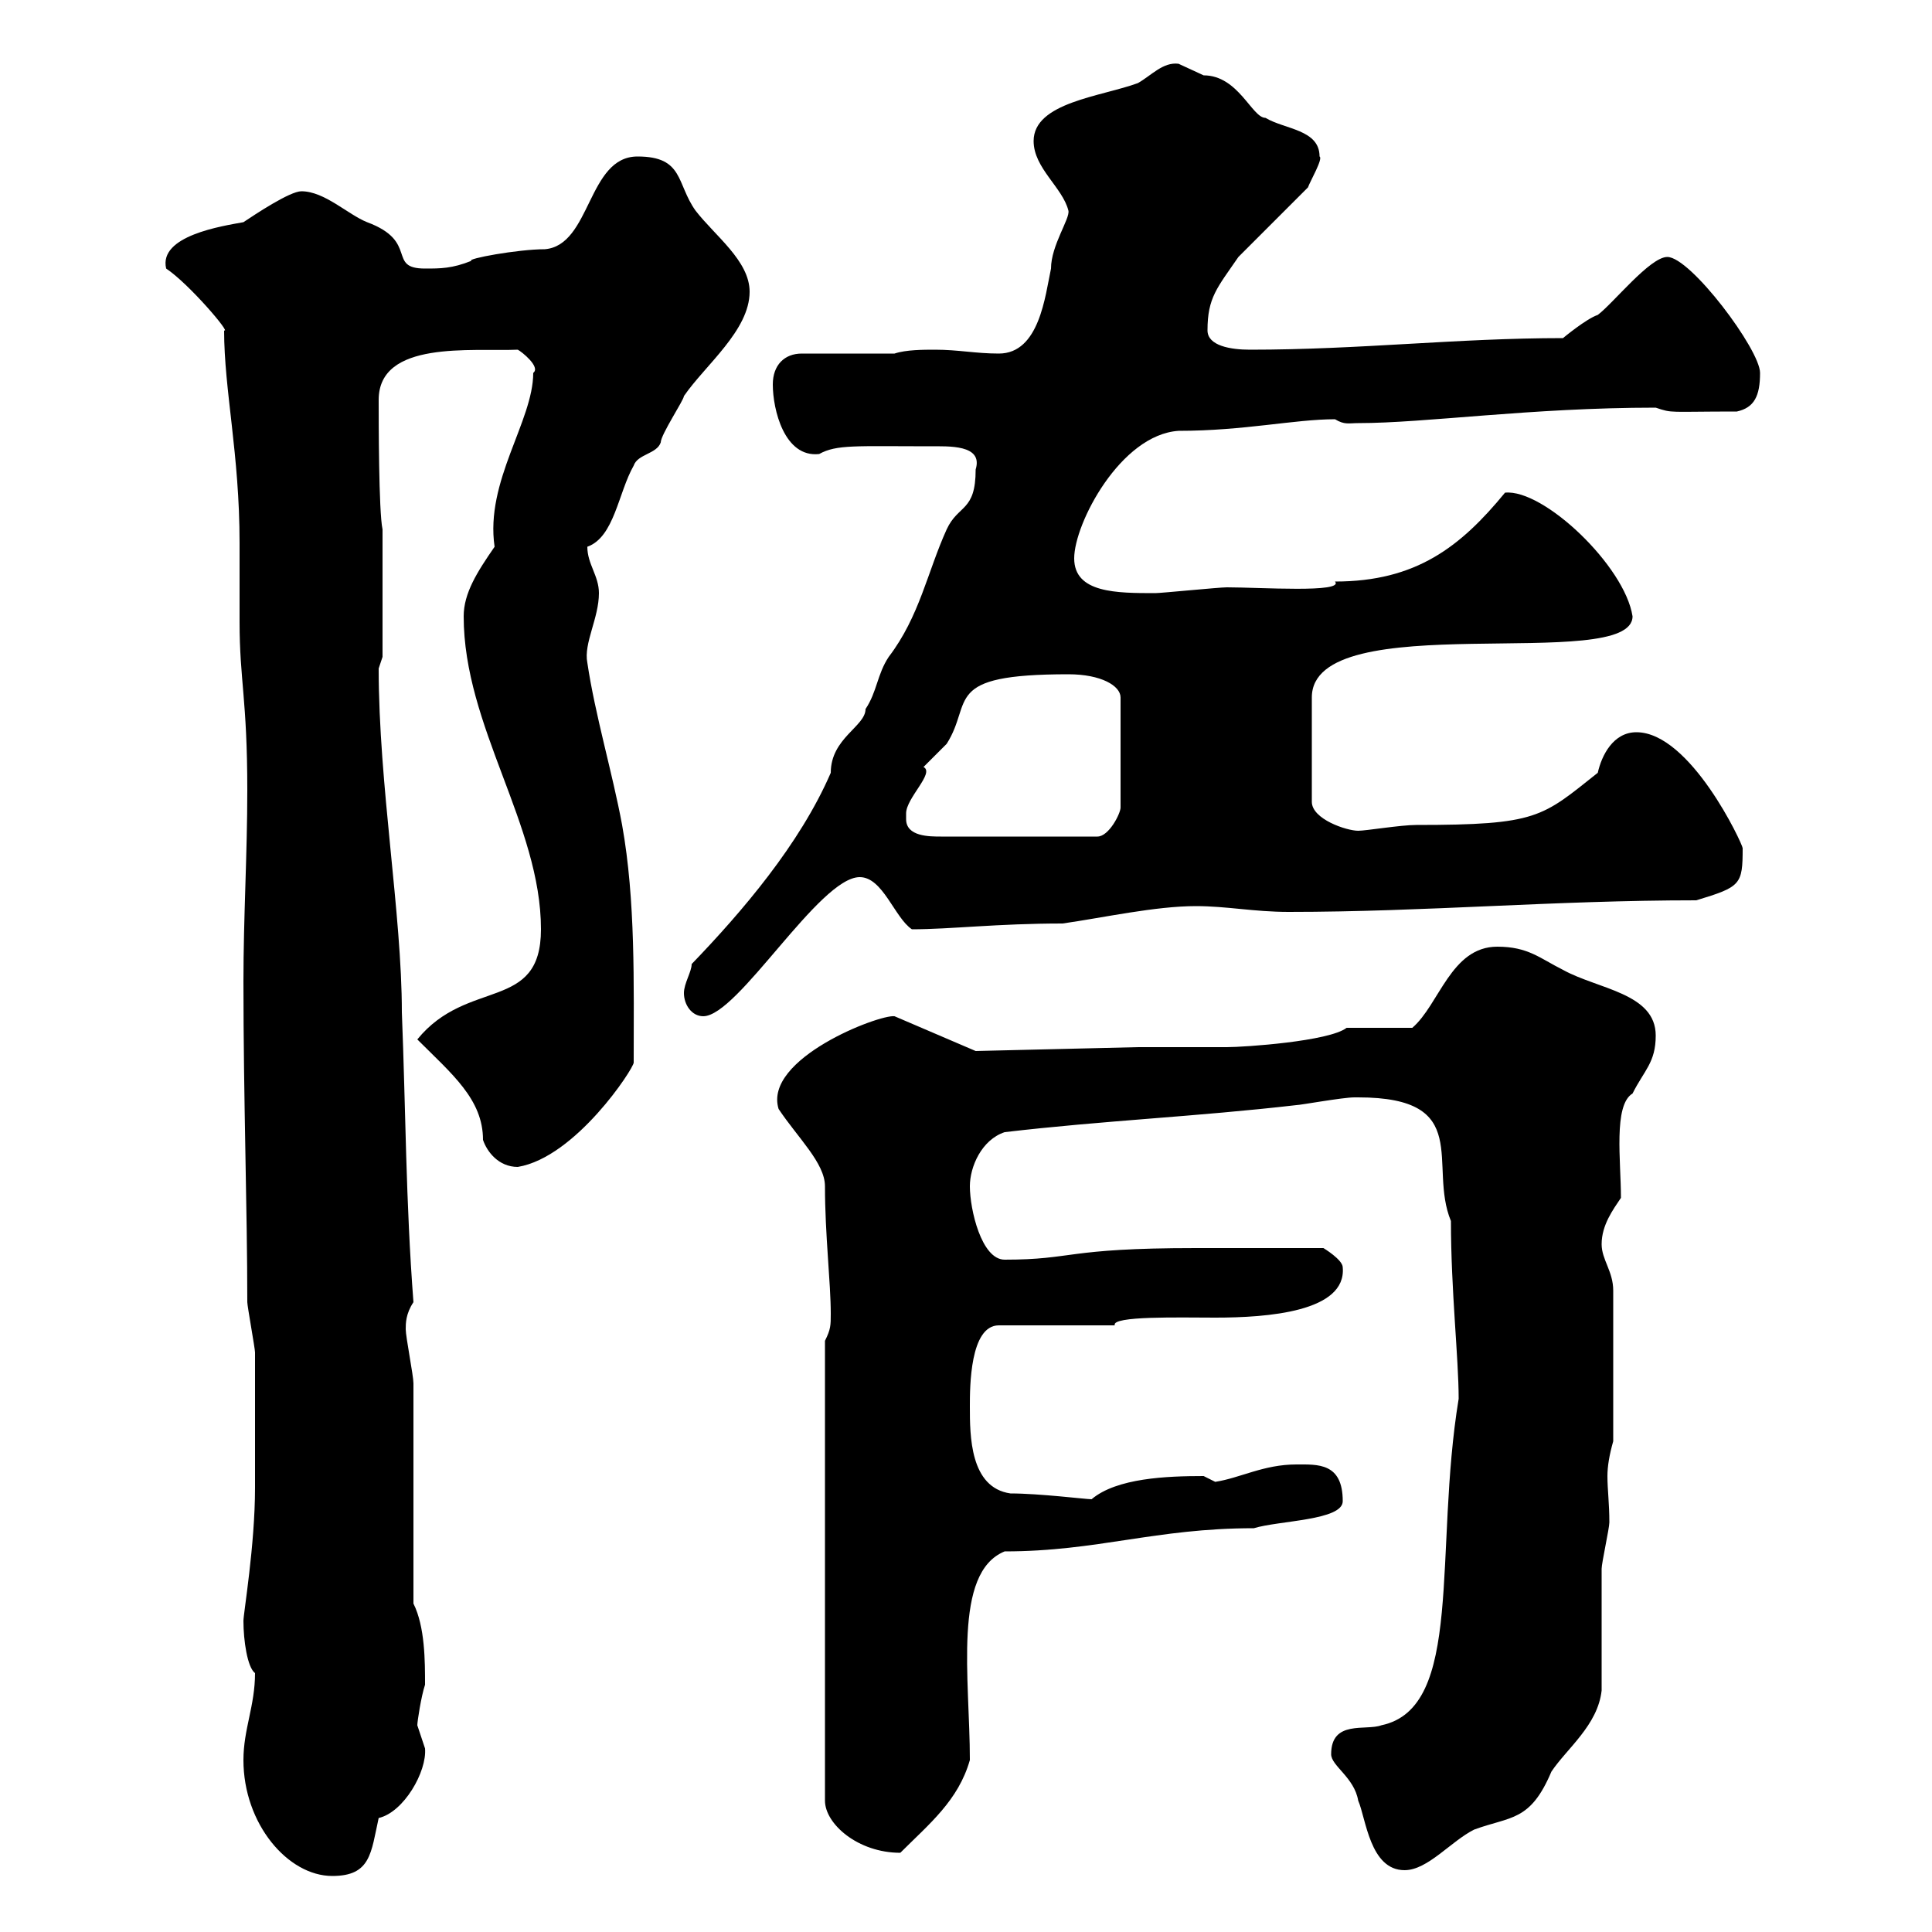 <svg xmlns="http://www.w3.org/2000/svg" xmlns:xlink="http://www.w3.org/1999/xlink" width="300" height="300"><path d="M37.80 273.30C37.80 283.20 44.70 291.30 51.60 291.30C57.60 291.30 57.60 287.70 58.80 282.30C62.70 281.40 66.30 275.10 66 271.50C66 271.50 64.80 267.90 64.80 267.90C64.80 267.30 65.40 263.40 66 261.60C66 258 66 252.60 64.20 249C64.20 243.60 64.20 220.20 64.20 214.80C64.20 213.60 63 207.60 63 206.40C63 205.50 63 204 64.20 202.20C63 186.60 63 172.20 62.40 157.20C62.40 141.90 58.80 121.80 58.80 103.80C58.80 103.80 59.40 102 59.40 102L59.40 82.20C58.80 79.50 58.80 65.10 58.80 62.10C58.80 52.80 73.20 54.60 80.40 54.30C81 54.60 84 57 82.80 57.90C82.80 65.40 75.30 74.70 76.80 84.90C74.10 88.80 72 92.10 72 95.70C72 112.80 84 128.10 84 144.30C84 157.20 72.60 151.80 64.80 161.40C70.20 166.80 75 170.70 75 177C75.60 178.80 77.40 181.20 80.40 181.20C89.40 179.70 98.40 165.90 98.40 165C98.40 152.70 98.70 139.80 96.60 128.10C95.10 120 92.40 111 91.20 102.90C90.60 99.90 93 96 93 92.10C93 89.40 91.20 87.60 91.20 84.90C95.40 83.40 96 76.50 98.40 72.30C99 70.50 102 70.50 102.60 68.70C102.60 67.50 106.20 62.10 106.20 61.50C109.50 56.70 116.40 51.30 116.40 45.30C116.40 40.50 111 36.60 108 32.70C105 28.50 106.20 24.30 99 24.30C91.20 24.30 91.80 38.10 84.60 38.70C80.40 38.70 72.30 40.20 73.20 40.50C70.20 41.70 68.40 41.70 66 41.70C60 41.70 65.10 37.50 57 34.50C54 33.30 50.40 29.70 46.80 29.70C45 29.70 39.60 33.30 37.80 34.50C34.50 35.10 24.60 36.60 25.80 41.70C29.40 44.10 36 51.90 34.80 51.30C34.80 60.60 37.20 70.50 37.20 84.30C37.20 88.50 37.20 92.70 37.20 96.60C37.20 105.60 38.40 108.60 38.40 122.70C38.40 132.60 37.80 142.50 37.80 152.40C37.80 170.70 38.40 187.80 38.40 202.20C38.40 202.80 39.60 209.40 39.60 210C39.60 213 39.60 225.60 39.60 228.30L39.60 231C39.60 240 37.80 250.50 37.80 251.70C37.80 254.70 38.40 258.90 39.60 259.80C39.60 264.90 37.80 268.50 37.80 273.30ZM206.70 272.40C206.70 274.20 210.30 276 210.90 279.60C212.10 282.30 212.70 290.40 218.10 290.40C221.70 290.40 225.30 285.90 228.90 284.10C234.60 282 237.60 282.90 240.90 275.10C243.30 271.50 248.10 267.90 248.70 262.50C248.70 259.80 248.70 246.30 248.70 243.60C248.70 242.70 249.90 237.30 249.90 236.40C249.90 233.40 249.60 231.30 249.60 229.20C249.60 227.70 249.90 225.90 250.50 223.80L250.50 200.40C250.50 197.40 248.70 195.60 248.70 193.20C248.70 190.20 250.50 187.80 251.70 186C251.70 180.30 250.50 171.60 253.50 169.80C255.30 166.20 257.10 165 257.10 160.80C257.10 154.20 248.10 153.60 242.70 150.60C239.10 148.80 237.30 147 232.50 147C225.30 147 223.50 156 219.30 159.60C217.50 159.60 210.90 159.60 209.10 159.60C206.40 161.70 193.20 162.60 190.50 162.60C188.70 162.60 178.50 162.60 176.70 162.60L151.50 163.20L138.90 157.80C136.50 157.50 118.50 164.40 120.90 172.20C123.90 176.70 128.10 180.60 128.10 184.20C128.10 191.70 129 199.20 129 204C129 205.80 129 206.40 128.10 208.20L128.10 279.60C128.10 283.20 133.20 287.70 139.80 287.70C144.30 283.20 148.80 279.60 150.60 273.30C150.60 260.70 147.90 244.20 156 240.90C170.40 240.90 179.40 237.30 194.70 237.30C198.60 236.10 208.50 236.10 208.50 233.10C208.50 227.10 204.60 227.40 201.30 227.40C196.20 227.40 192.60 229.50 188.70 230.10C188.70 230.10 186.90 229.20 186.90 229.20C181.20 229.20 173.40 229.50 169.50 232.80C168.60 232.80 161.40 231.90 156.90 231.90C150.60 231 150.60 222.90 150.60 218.40C150.60 215.40 150.60 205.80 155.10 205.80L173.10 205.80C172.50 204.30 183.30 204.60 188.70 204.60C196.80 204.60 209.10 203.70 208.50 196.80C208.50 195.60 205.50 193.80 205.50 193.80L185.70 193.80C165.30 193.80 166.80 195.60 156 195.60C152.40 195.60 150.60 187.80 150.60 184.20C150.60 181.20 152.40 177 156 175.80C171.30 174 185.70 173.40 201.30 171.60C201.90 171.60 208.50 170.40 210.30 170.40C210.30 170.40 210.30 170.40 210.90 170.40C228.90 170.40 221.70 180.90 225.30 189.60C225.30 200.40 226.50 210.90 226.50 217.20C222.60 240.90 227.40 265.20 214.50 267.90C212.10 268.80 206.70 267 206.70 272.40ZM106.20 154.20C106.20 156 107.40 157.80 109.20 157.80C114.60 157.80 127.20 136.20 133.50 136.20C137.10 136.20 138.90 142.50 141.60 144.30C147.60 144.30 154.80 143.40 165 143.40C171.30 142.50 179.40 140.70 185.70 140.70C190.50 140.70 194.70 141.60 200.10 141.60C221.40 141.60 241.20 139.80 263.40 139.80C270.30 137.70 270.60 137.40 270.60 131.70C270.60 131.10 262.50 113.70 254.10 113.70C250.50 113.70 248.70 117.30 248.10 120C239.40 126.90 238.80 128.10 219.90 128.10C217.50 128.10 212.10 129 210.90 129C209.10 129 203.70 127.20 203.70 124.50L203.70 108.30C203.70 93.90 253.50 104.70 253.50 95.70C252.30 87.90 239.70 75.90 233.70 76.50C226.80 84.90 219.90 90.30 207.30 90.30C208.80 92.10 195.60 91.20 190.50 91.20C189.30 91.20 180.30 92.10 179.40 92.10C173.40 92.10 166.80 92.10 166.80 86.70C166.80 81.30 174 67.50 183 66.90C193.20 66.90 201 65.10 207.30 65.10C208.80 66 209.40 65.70 210.90 65.70C221.40 65.70 237.60 63.30 257.10 63.30C259.80 64.20 258.90 63.90 269.70 63.90C272.40 63.30 273.30 61.50 273.30 57.90C273.30 54.30 262.50 39.90 258.90 39.90C256.20 39.90 250.50 47.10 248.10 48.90C246.30 49.50 242.70 52.50 242.70 52.50C226.20 52.50 211.20 54.30 194.10 54.30C191.10 54.30 187.50 53.70 187.50 51.30C187.50 46.20 189 44.70 192.30 39.90L203.10 29.10C203.40 28.20 205.50 24.60 204.90 24.30C204.90 20.10 199.50 20.10 196.50 18.30C194.40 18.30 192.30 11.70 186.90 11.70C186.90 11.70 183 9.90 183 9.90C180.60 9.60 178.80 11.70 176.70 12.90C171 15 160.50 15.90 160.50 21.90C160.50 26.10 165 29.10 165.90 32.70C166.20 33.90 163.20 38.10 163.20 41.70C162.30 45.90 161.40 54.90 155.10 54.90C151.50 54.90 148.80 54.30 145.20 54.30C143.40 54.30 140.70 54.30 138.90 54.90L124.50 54.90C121.80 54.90 120 56.70 120 59.70C120 63.60 121.80 71.10 127.20 70.50C129.90 69 132.90 69.30 144.30 69.30C147.30 69.30 152.70 69 151.50 72.90C151.50 79.50 148.80 78.30 147 82.20C144 88.80 142.80 95.70 138 102C136.20 104.70 136.20 107.40 134.40 110.10C134.40 112.80 129 114.60 129 120C124.20 131.10 115.20 141.60 107.40 149.70C107.40 150.90 106.20 152.70 106.20 154.20ZM140.70 127.20C140.70 127.20 140.70 126.30 140.70 126.30C140.70 123.90 145.20 120 143.40 119.10C143.40 119.10 147 115.50 147 115.50C151.20 108.90 146.10 104.70 165.90 104.70C171 104.70 174 106.50 174 108.30L174 125.40C174 126.30 172.20 129.90 170.40 129.90L146.10 129.90C144.30 129.90 140.70 129.90 140.70 127.20Z"/></svg>